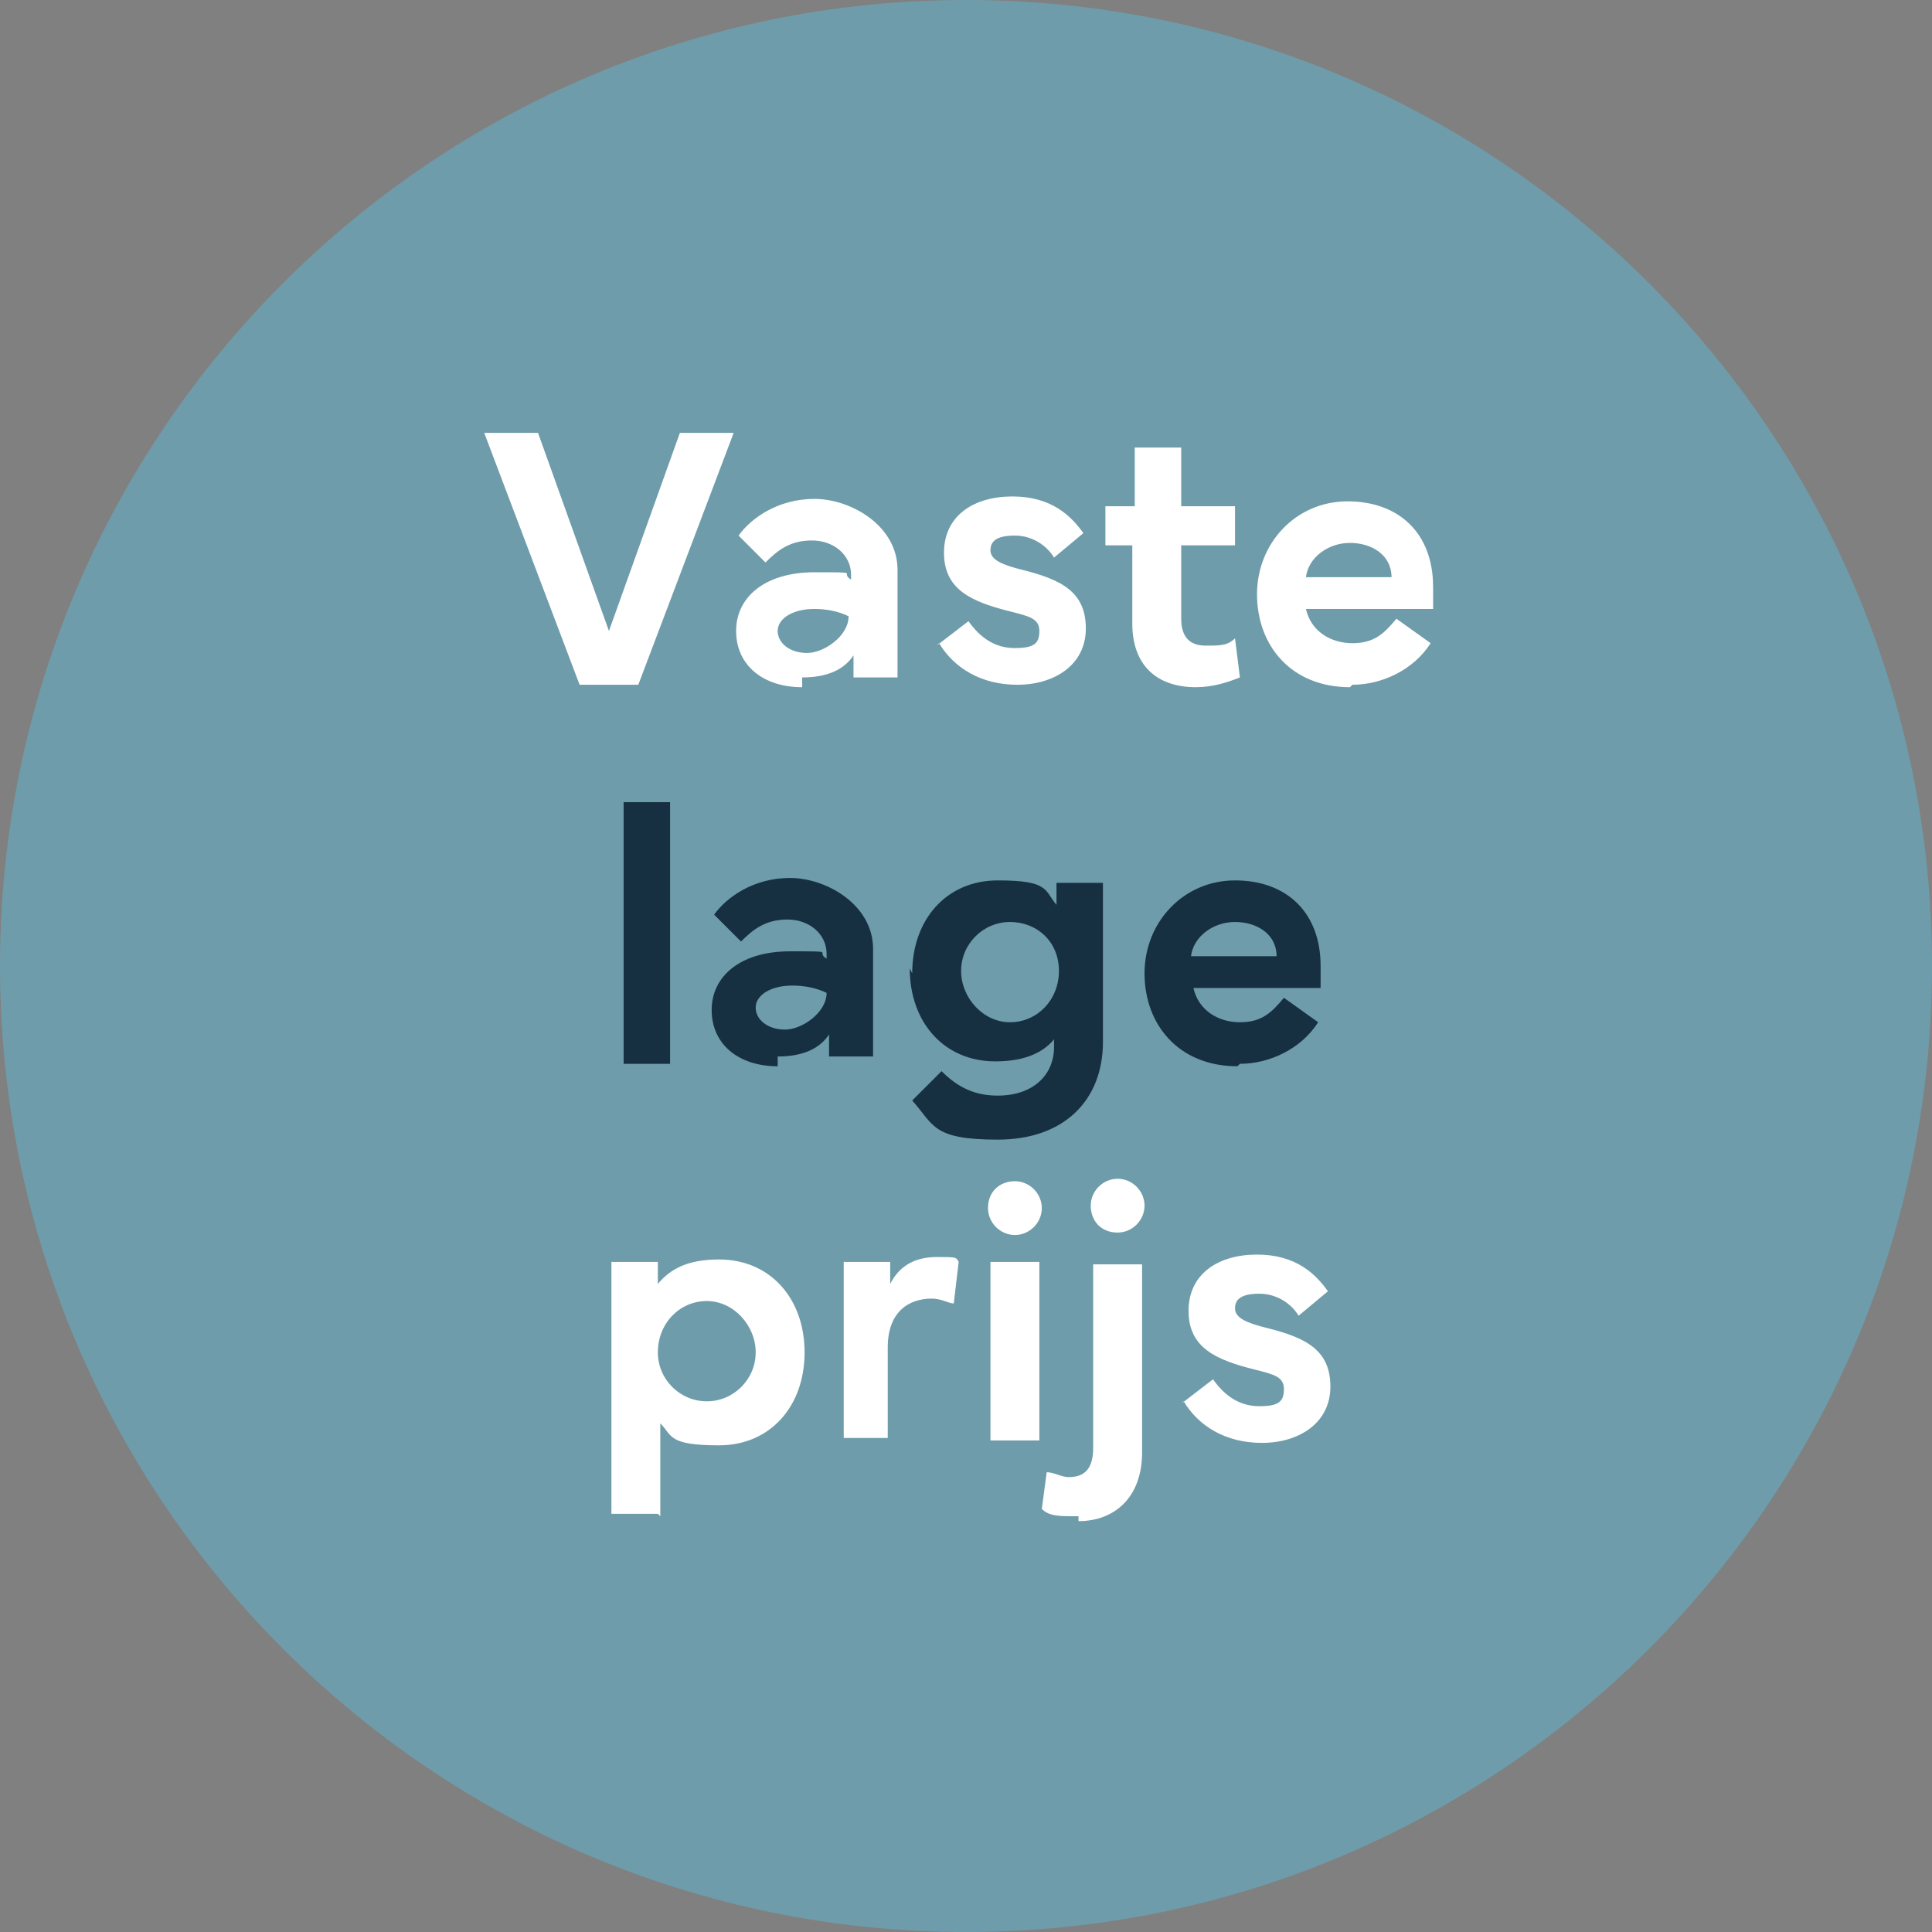 <?xml version="1.0" encoding="UTF-8"?>
<svg id="Layer_1" xmlns="http://www.w3.org/2000/svg" width="79" height="79" version="1.1" viewBox="0 0 79 79">
  <rect x="0" y="0" width="79" height="79" fill="#808080" stroke="none"/>
  <!-- Generator: Adobe Illustrator 29.2.1, SVG Export Plug-In . SVG Version: 2.1.0 Build 116)  -->
  <defs>
    <style>
      .st0 {
        fill: #fff;
      }

      .st1 {
        fill: #6e9caa;
      }

      .st2 {
        fill: #163041;
      }
    </style>
  </defs>
  <path class="st1" d="M39.5,0h0c21.8,0,39.5,17.7,39.5,39.5h0c0,21.8-17.7,39.5-39.5,39.5h0C17.7,79,0,61.3,0,39.5h0C0,17.7,17.7,0,39.5,0Z"/>
  <g>
    <path class="st0" d="M23.7,28l-3.9-10.3h2.2l2.9,8.1,2.9-8.1h2.2l-3.9,10.3h-2.6,0ZM32.8,28.1c-1.6,0-2.7-.9-2.7-2.3s1.2-2.4,3.2-2.4,1,0,1.5.3v-.2c0-.8-.7-1.4-1.6-1.4s-1.4.4-1.9.9l-1.1-1.1c.5-.7,1.6-1.5,3.1-1.5s3.4,1.1,3.4,2.9v4.4h-1.8v-.9c-.4.6-1.1.9-2.1.9v.2ZM33.3,24.9c-.9,0-1.5.4-1.5.9s.5.9,1.2.9,1.7-.7,1.7-1.5c-.4-.2-.9-.3-1.4-.3ZM38.3,26.4l1.3-1c.5.7,1.1,1.1,1.9,1.1s1-.2,1-.7-.4-.6-1.2-.8c-1.6-.4-2.7-.9-2.7-2.4s1.2-2.3,2.8-2.3,2.4.8,2.9,1.5l-1.2,1c-.3-.5-.9-.9-1.6-.9s-1,.2-1,.6.5.6,1.3.8c1.6.4,2.6.9,2.6,2.4s-1.3,2.3-2.8,2.3-2.6-.7-3.2-1.7h0ZM46.4,22.3h-1.2v-1.6h1.2v-2.4h1.9v2.4h2.2v1.6h-2.2v3c0,.8.4,1.1,1,1.1s.9,0,1.2-.3l.2,1.6c-.5.2-1.1.4-1.8.4-1.6,0-2.6-.9-2.6-2.6v-3.3h0ZM55.2,28.1c-2.4,0-3.8-1.7-3.8-3.8s1.6-3.8,3.7-3.8,3.5,1.3,3.5,3.5,0,.6,0,.9h-5.2c.2.9,1,1.4,1.9,1.4s1.3-.4,1.8-1l1.4,1c-.7,1.1-2,1.7-3.2,1.7h0ZM53.4,23.6h3.5c0-.9-.8-1.4-1.7-1.4s-1.7.6-1.8,1.4ZM26.9,61.9h-1.9v-10.3h1.9v.9c.5-.6,1.2-1,2.5-1,2.1,0,3.5,1.6,3.5,3.8s-1.4,3.8-3.5,3.8-1.9-.4-2.4-.9v3.8h0ZM26.9,55.3c0,1.1.9,2,2,2s2-.9,2-2-.9-2.1-2-2.1-2,.9-2,2.1ZM34.5,58.9v-7.3h1.9v.9c.4-.8,1.1-1.1,1.9-1.1s.8,0,.9.2l-.2,1.7c-.2,0-.5-.2-.9-.2-.9,0-1.8.5-1.8,2v3.7h-2,.2ZM40.4,49.4c0-.7.5-1.1,1.1-1.1s1.1.5,1.1,1.1-.5,1.1-1.1,1.1-1.1-.5-1.1-1.1ZM42.5,58.9h-2v-7.3h2v7.3ZM45.7,50.4c-.7,0-1.1-.5-1.1-1.1s.5-1.1,1.1-1.1,1.1.5,1.1,1.1-.5,1.1-1.1,1.1ZM44,62c-.7,0-1.1,0-1.4-.3l.2-1.5c.3,0,.6.2.9.2.7,0,1-.4,1-1.2v-7.5h2v7.7c0,1.8-1.1,2.8-2.6,2.8v-.2ZM48.3,57.4l1.3-1c.5.7,1.1,1.1,1.9,1.1s1-.2,1-.7-.4-.6-1.2-.8c-1.6-.4-2.7-.9-2.7-2.4s1.2-2.3,2.8-2.3,2.4.8,2.9,1.5l-1.2,1c-.3-.5-.9-.9-1.6-.9s-1,.2-1,.6.5.6,1.3.8c1.6.4,2.6.9,2.6,2.4s-1.3,2.3-2.8,2.3-2.6-.7-3.2-1.7h0Z"/>
    <path class="st2" d="M27.4,32.8v10.7h-1.9v-10.7h1.9ZM31.8,43.6c-1.6,0-2.7-.9-2.7-2.3s1.2-2.4,3.2-2.4,1,0,1.5.3v-.2c0-.8-.7-1.4-1.6-1.4s-1.4.4-1.9.9l-1.1-1.1c.5-.7,1.6-1.5,3.1-1.5s3.4,1.1,3.4,2.9v4.4h-1.8v-.9c-.4.6-1.1.9-2.1.9v.2ZM32.4,40.3c-.9,0-1.5.4-1.5.9s.5.9,1.2.9,1.7-.7,1.7-1.5c-.4-.2-.9-.3-1.4-.3ZM37.3,39.8c0-2.2,1.4-3.8,3.5-3.8s1.9.4,2.4,1v-.9h1.9v6.5c0,2.4-1.6,4-4.3,4s-2.6-.6-3.5-1.6l1.2-1.2c.7.7,1.4,1,2.3,1,1.4,0,2.3-.8,2.3-2v-.3c-.5.6-1.3.9-2.4.9-2.1,0-3.5-1.6-3.5-3.8h0ZM41.3,37.7c-1.1,0-2,.9-2,2s.9,2.1,2,2.1,2-.9,2-2.1-.9-2-2-2ZM50.6,43.6c-2.4,0-3.8-1.7-3.8-3.8s1.6-3.8,3.7-3.8,3.5,1.3,3.5,3.5,0,.6,0,.9h-5.2c.2.9,1,1.4,1.9,1.4s1.3-.4,1.8-1l1.4,1c-.7,1.1-2,1.7-3.2,1.7h0ZM48.7,39.1h3.5c0-.9-.8-1.4-1.7-1.4s-1.7.6-1.8,1.4Z"/>
  </g>
</svg>